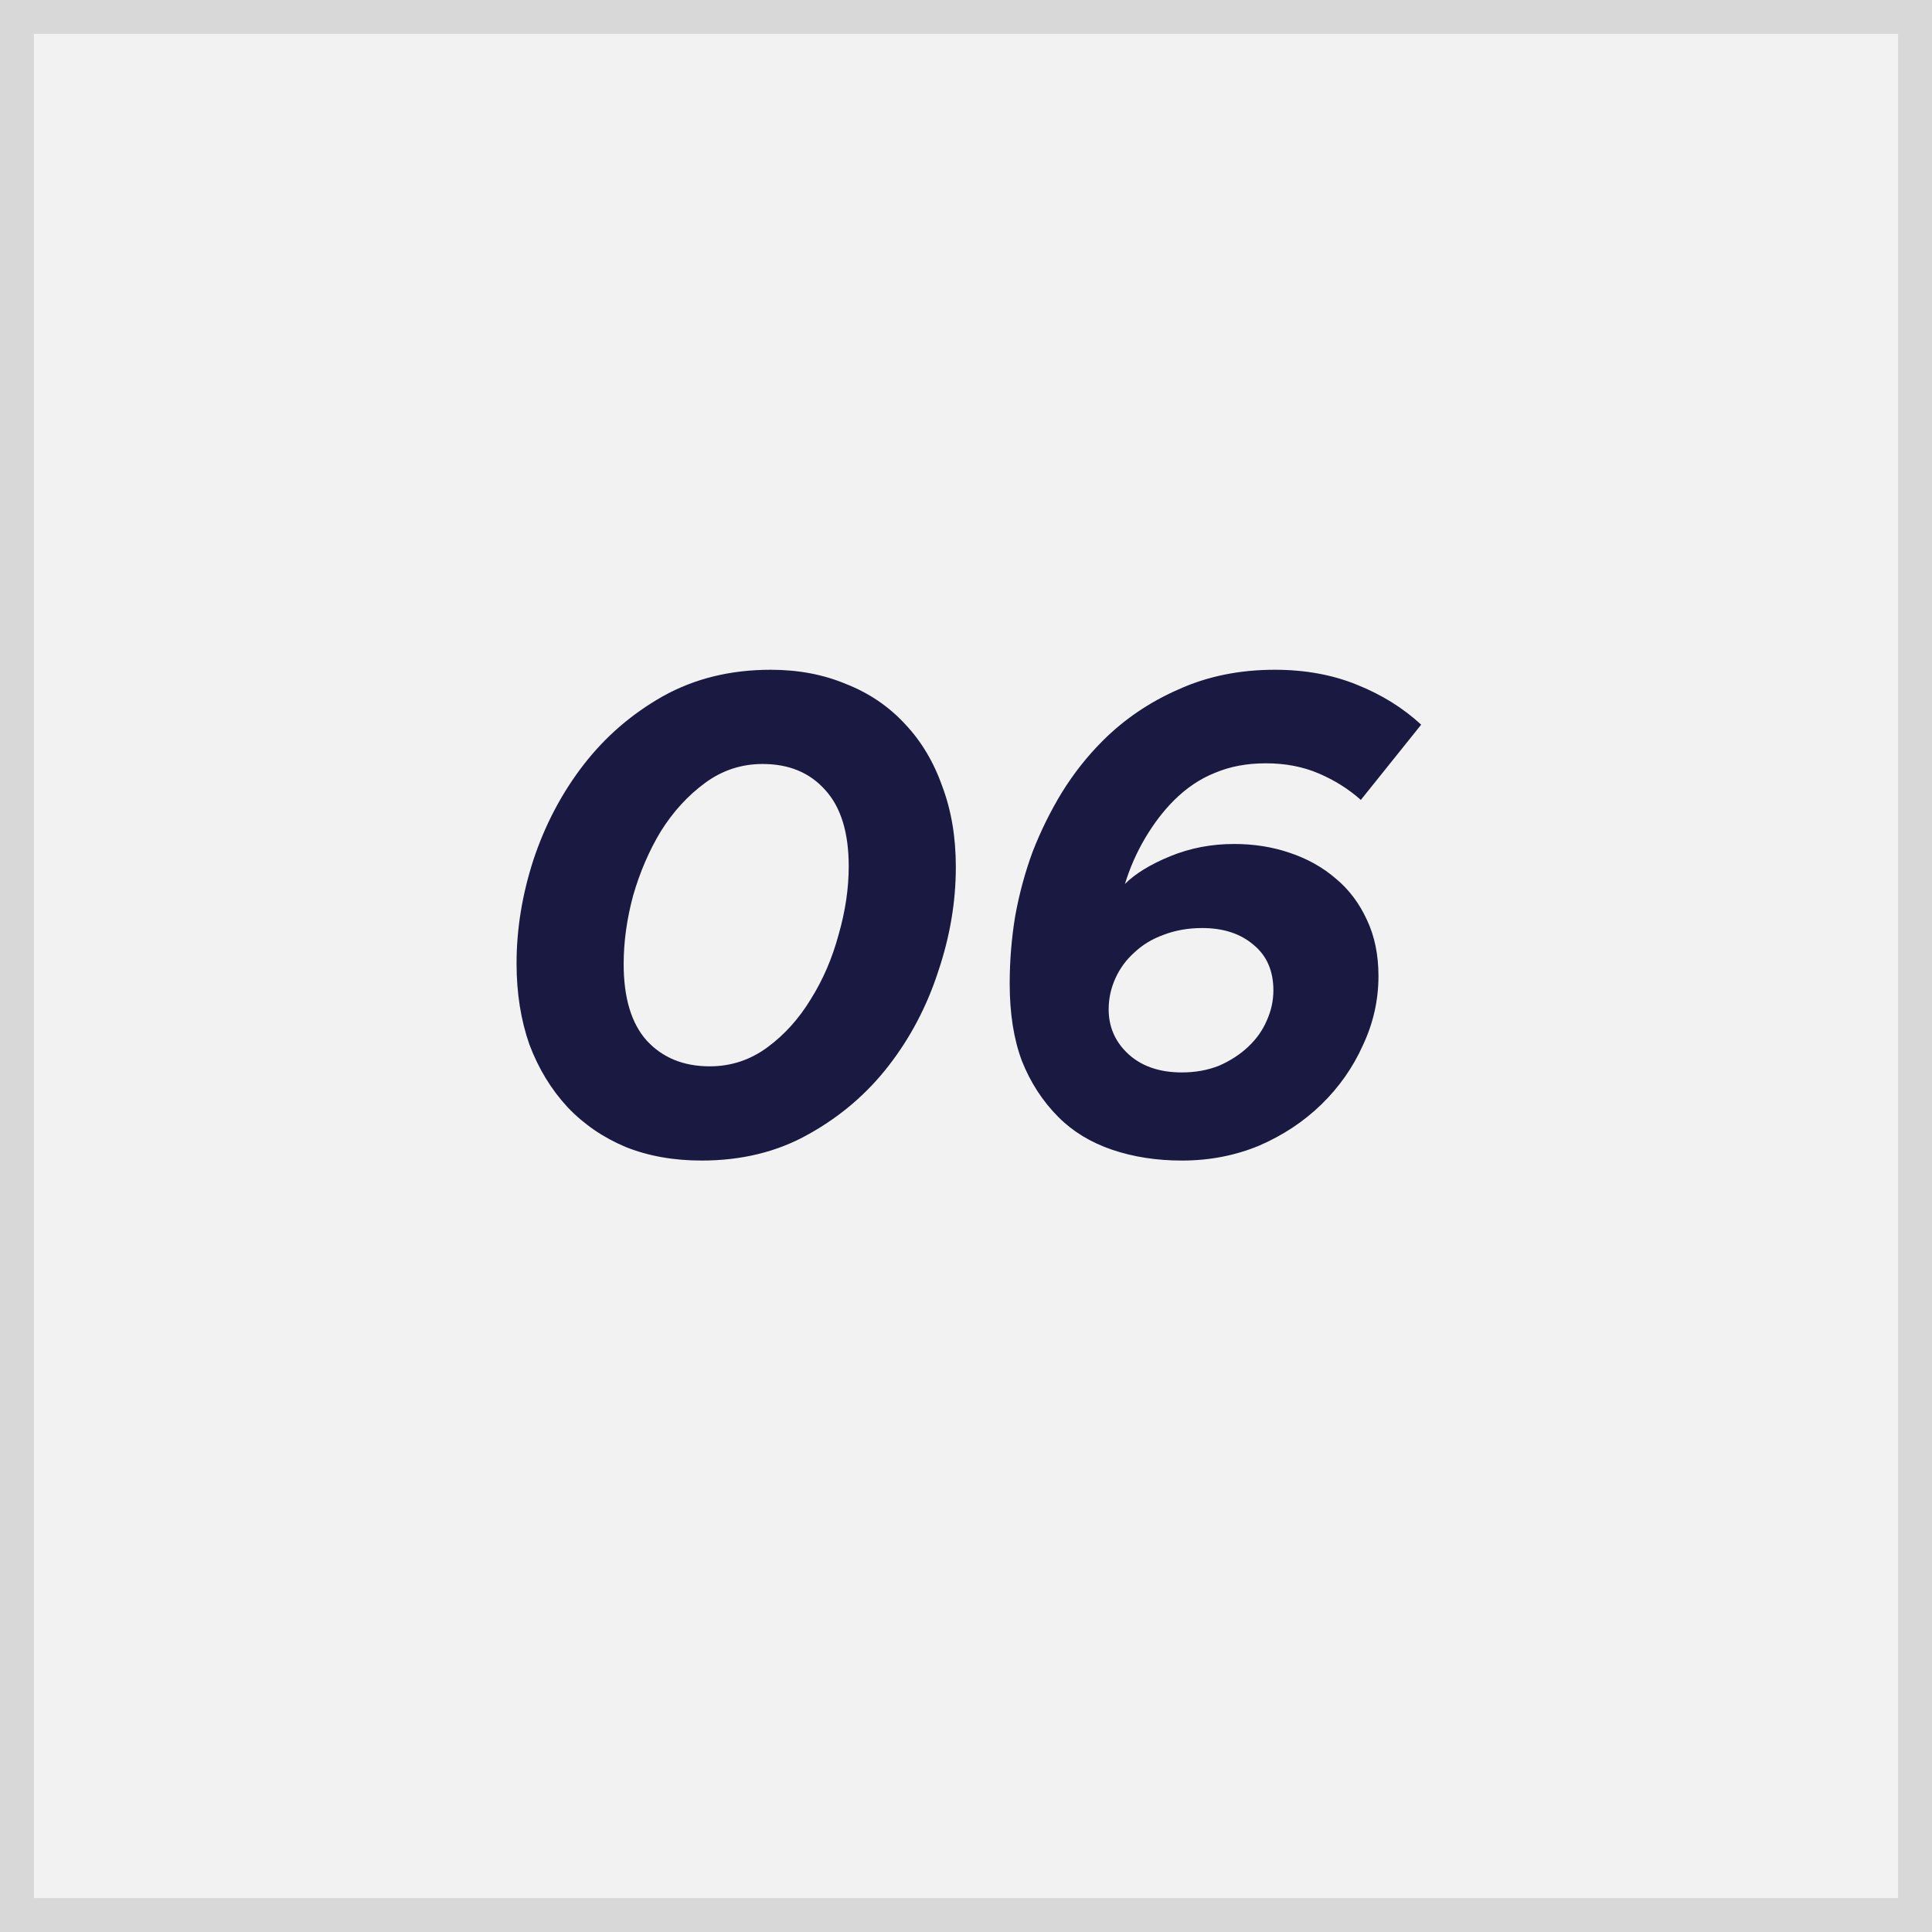 <svg xmlns="http://www.w3.org/2000/svg" width="57" height="57" viewBox="0 0 57 57" fill="none"><rect x="0" y="0" width="57" height="57" fill="#808080" stroke="none"/><rect x="0.5" y="0.5" width="56" height="56" fill="#F2F2F2" stroke="#D8D8D8"></rect><path d="M20.7 34.24C19.873 34.24 19.127 34.107 18.46 33.84C17.793 33.56 17.22 33.167 16.74 32.66C16.26 32.14 15.887 31.527 15.62 30.82C15.367 30.1 15.24 29.3 15.24 28.42C15.24 27.407 15.407 26.387 15.74 25.36C16.087 24.32 16.58 23.387 17.22 22.56C17.86 21.733 18.64 21.06 19.56 20.54C20.493 20.02 21.553 19.76 22.74 19.76C23.553 19.76 24.293 19.9 24.96 20.18C25.64 20.447 26.22 20.84 26.7 21.36C27.18 21.867 27.547 22.48 27.8 23.2C28.067 23.907 28.2 24.7 28.2 25.58C28.2 26.607 28.027 27.633 27.68 28.66C27.347 29.687 26.86 30.613 26.22 31.44C25.58 32.267 24.793 32.94 23.86 33.46C22.94 33.98 21.887 34.24 20.7 34.24ZM20.94 31.46C21.567 31.46 22.133 31.273 22.64 30.9C23.147 30.527 23.573 30.053 23.92 29.48C24.28 28.907 24.553 28.273 24.74 27.58C24.94 26.887 25.04 26.213 25.04 25.56C25.04 24.56 24.807 23.807 24.34 23.3C23.887 22.793 23.273 22.54 22.5 22.54C21.873 22.54 21.307 22.727 20.8 23.1C20.293 23.473 19.86 23.947 19.5 24.52C19.153 25.093 18.88 25.727 18.68 26.42C18.493 27.113 18.4 27.787 18.4 28.44C18.4 29.44 18.627 30.193 19.08 30.7C19.547 31.207 20.167 31.46 20.94 31.46ZM34.869 34.24C34.123 34.24 33.436 34.133 32.809 33.92C32.183 33.707 31.656 33.387 31.229 32.96C30.763 32.493 30.403 31.94 30.149 31.3C29.909 30.66 29.789 29.9 29.789 29.02C29.789 28.353 29.843 27.693 29.949 27.04C30.069 26.373 30.243 25.733 30.469 25.12C30.709 24.507 30.996 23.927 31.329 23.38C31.676 22.82 32.076 22.313 32.529 21.86C33.169 21.22 33.916 20.713 34.769 20.34C35.623 19.953 36.569 19.76 37.609 19.76C38.503 19.76 39.309 19.907 40.029 20.2C40.763 20.493 41.396 20.887 41.929 21.38L40.149 23.6C39.789 23.28 39.376 23.02 38.909 22.82C38.443 22.62 37.923 22.52 37.349 22.52C36.789 22.52 36.289 22.613 35.849 22.8C35.409 22.973 35.003 23.247 34.629 23.62C34.323 23.927 34.043 24.293 33.789 24.72C33.536 25.147 33.336 25.6 33.189 26.08C33.496 25.773 33.943 25.5 34.529 25.26C35.116 25.02 35.743 24.9 36.409 24.9C36.996 24.9 37.543 24.987 38.049 25.16C38.569 25.333 39.023 25.587 39.409 25.92C39.796 26.24 40.103 26.647 40.329 27.14C40.556 27.62 40.669 28.173 40.669 28.8C40.669 29.507 40.516 30.187 40.209 30.84C39.916 31.493 39.509 32.073 38.989 32.58C38.469 33.087 37.856 33.493 37.149 33.8C36.443 34.093 35.683 34.24 34.869 34.24ZM34.869 31.64C35.269 31.64 35.636 31.573 35.969 31.44C36.303 31.293 36.589 31.107 36.829 30.88C37.069 30.653 37.249 30.4 37.369 30.12C37.503 29.827 37.569 29.527 37.569 29.22C37.569 28.647 37.376 28.2 36.989 27.88C36.603 27.547 36.096 27.38 35.469 27.38C35.056 27.38 34.676 27.447 34.329 27.58C33.996 27.7 33.709 27.873 33.469 28.1C33.229 28.313 33.043 28.567 32.909 28.86C32.776 29.153 32.709 29.46 32.709 29.78C32.709 30.273 32.883 30.693 33.229 31.04C33.629 31.44 34.176 31.64 34.869 31.64Z" fill="#1A1941"></path></svg>